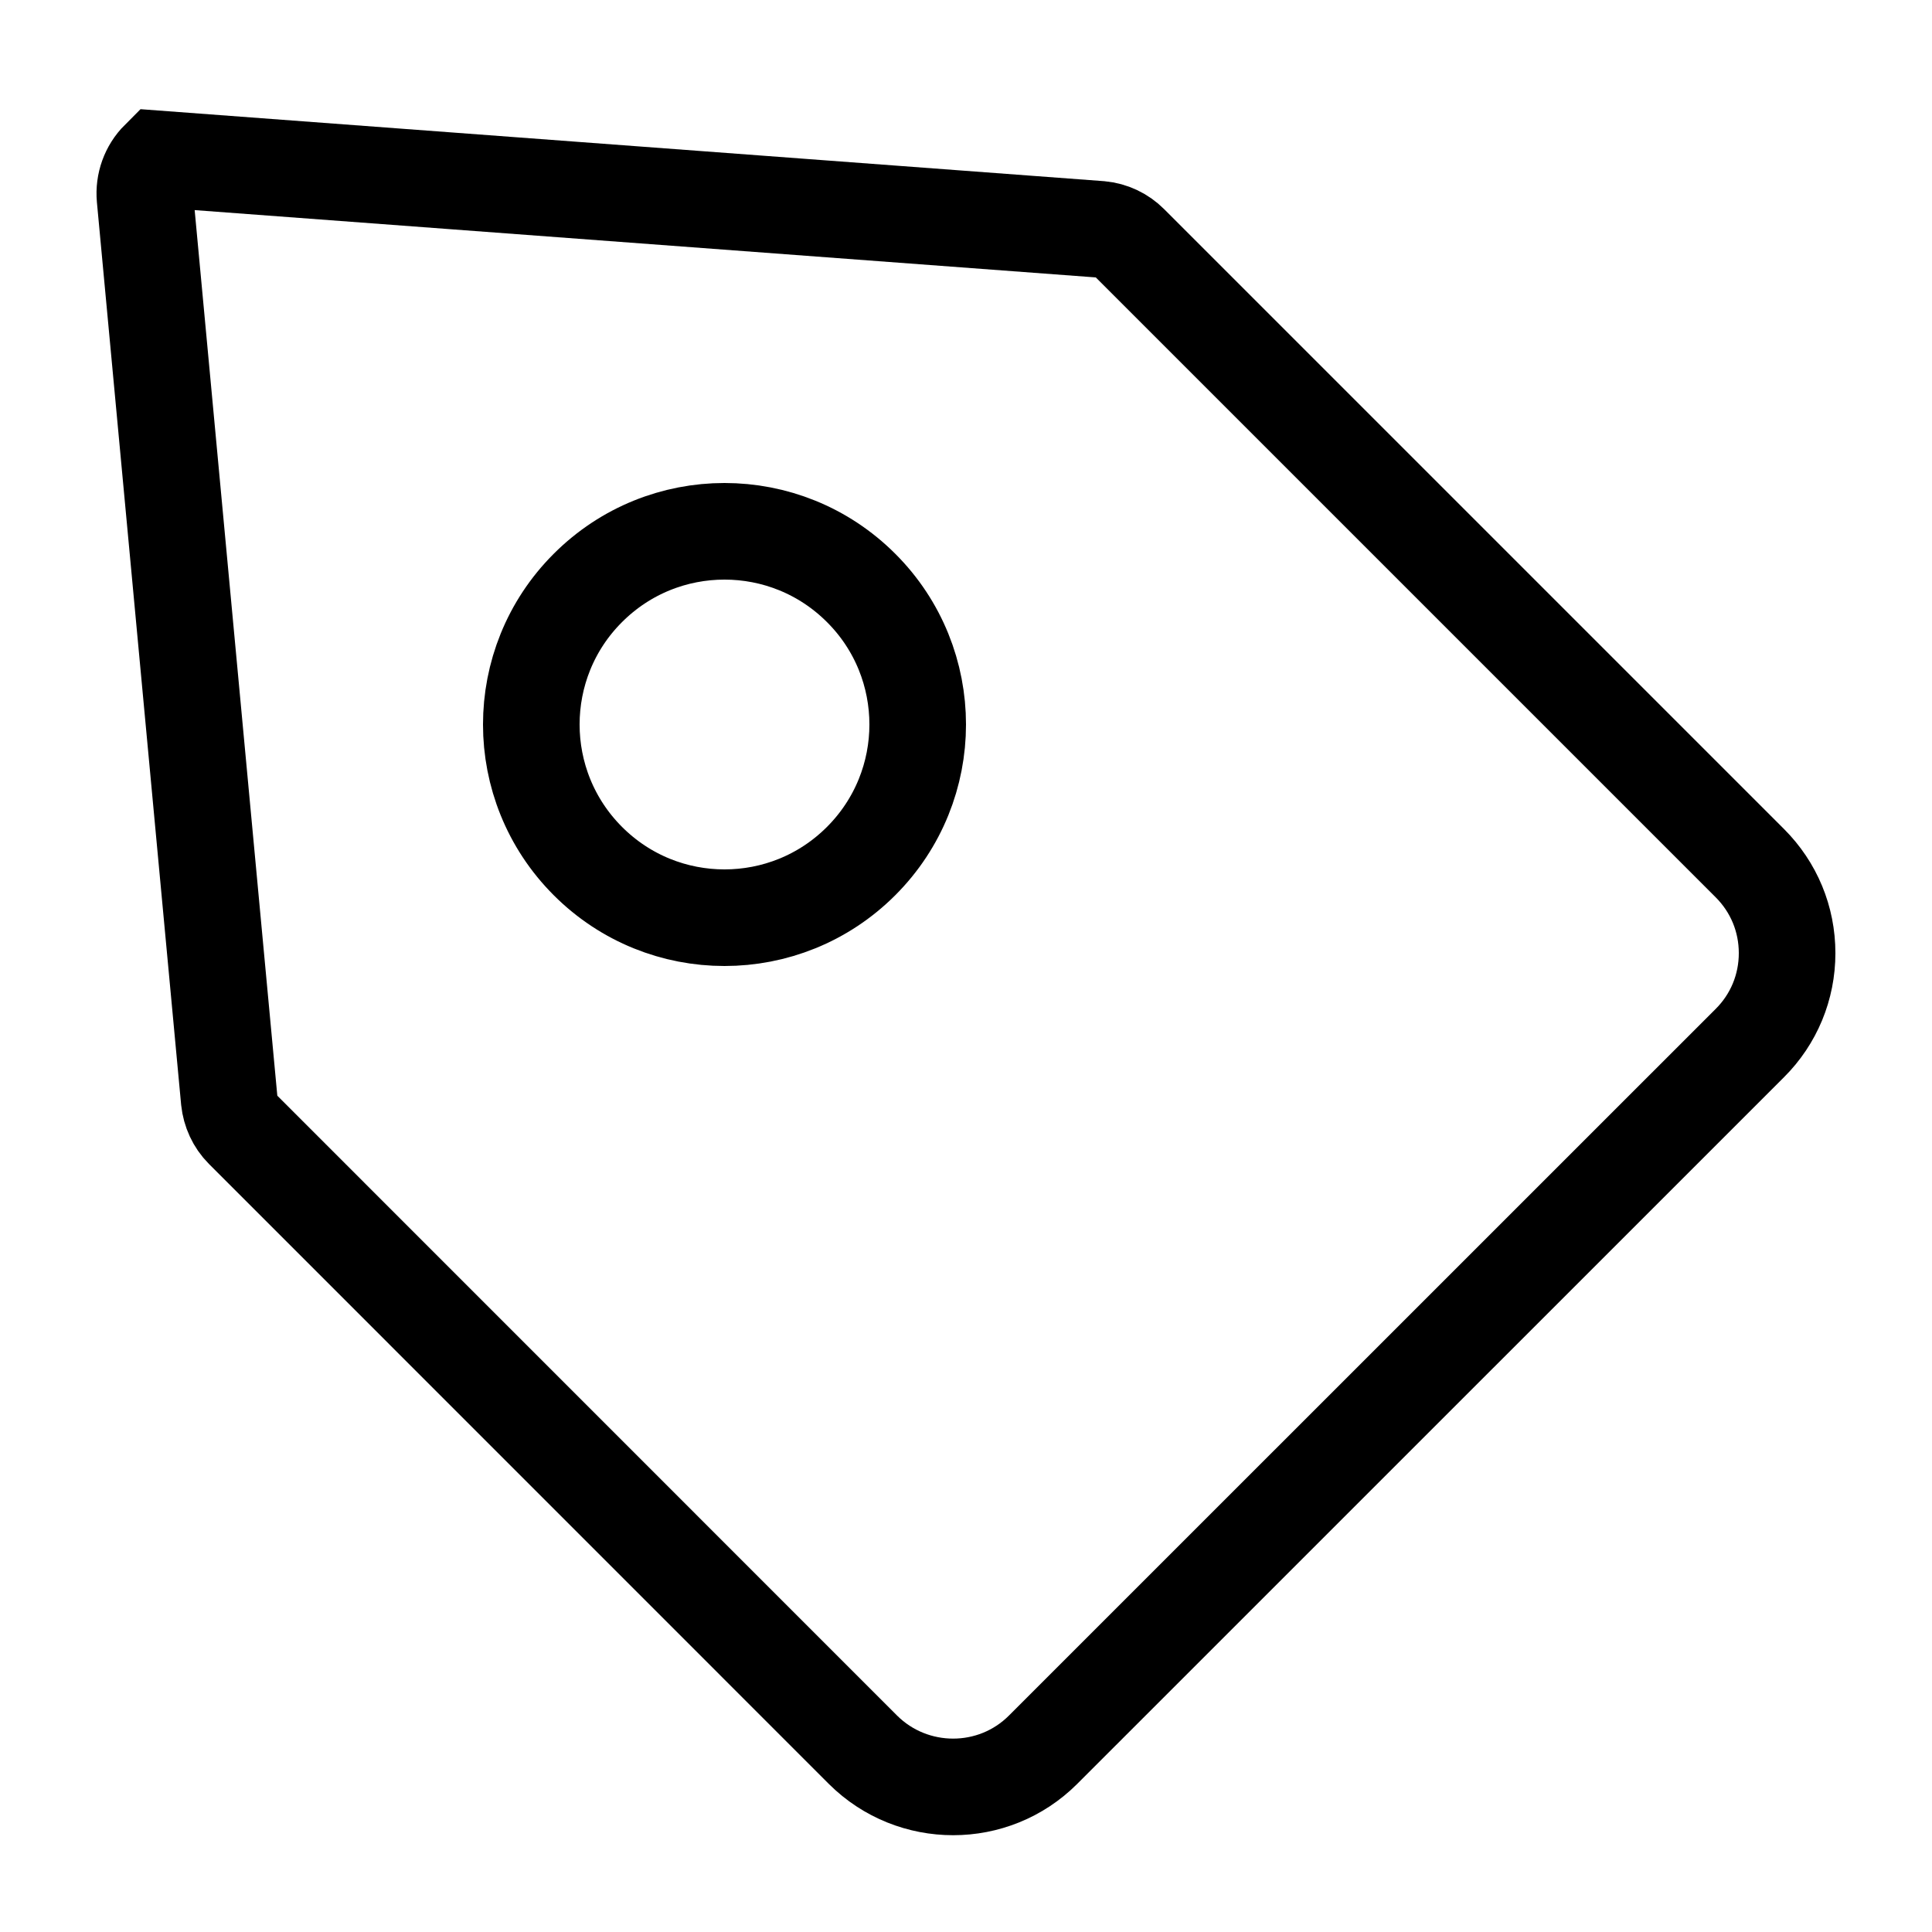 <?xml version="1.0" encoding="UTF-8"?>
<svg width="20px" height="20px" viewBox="0 0 20 20" version="1.1" xmlns="http://www.w3.org/2000/svg" xmlns:xlink="http://www.w3.org/1999/xlink">
    <title>🎨 Icon Сolor</title>
    <defs>
        <path d="M11.56,11.56 C10.975,12.146 10.025,12.146 9.44,11.56 C8.854,10.975 8.854,10.024 9.44,9.44 C10.025,8.854 10.975,8.854 11.56,9.44 C12.146,10.024 12.146,10.975 11.56,11.56 M21.468,11.582 L15.05,5.165 C14.886,5 14.668,4.897 14.437,4.877 L5.093,4.005 C4.795,3.974 4.503,4.082 4.293,4.293 C4.082,4.503 3.977,4.796 4.003,5.093 L4.875,14.437 C4.899,14.668 5,14.886 5.165,15.05 L11.582,21.468 C11.937,21.822 12.402,21.998 12.867,21.998 C13.332,21.998 13.796,21.822 14.152,21.468 L21.468,14.152 C21.811,13.809 22,13.352 22,12.867 C22,12.38 21.811,11.925 21.468,11.582" id="path-1"></path>
    </defs>
    <g id="Icons" stroke="none" stroke-width="1" fill="none" fill-rule="evenodd">
        <g id="pricetag-fill" transform="translate(-3, -3)">
            <mask id="mask-2" fill="white">
                <use xlink:href="#path-1"></use>
            </mask>
            <path stroke="#000000" d="M4.646,4.646 L14.391,5.374 C14.507,5.385 14.615,5.436 14.697,5.518 L14.697,5.518 L21.114,11.935 C21.363,12.184 21.5,12.514 21.5,12.867 C21.5,13.218 21.363,13.55 21.114,13.798 L21.114,13.798 L13.798,21.113 C13.541,21.37 13.204,21.498 12.867,21.498 C12.529,21.498 12.192,21.37 11.935,21.115 L11.935,21.115 L5.517,14.696 C5.434,14.613 5.385,14.503 5.373,14.39 L5.373,14.39 L4.501,5.047 C4.488,4.899 4.54,4.752 4.646,4.646 L4.646,4.646 Z M10.5,8.5 C9.988,8.5 9.477,8.695 9.086,9.086 C8.695,9.476 8.5,9.988 8.5,10.5 C8.5,11.011 8.695,11.523 9.086,11.914 C9.477,12.305 9.988,12.5 10.5,12.5 C11.012,12.5 11.523,12.305 11.914,11.914 C12.305,11.523 12.5,11.011 12.5,10.5 C12.5,9.988 12.305,9.476 11.914,9.086 C11.523,8.695 11.012,8.5 10.5,8.5 Z"></path>
        </g>
    </g>
</svg>